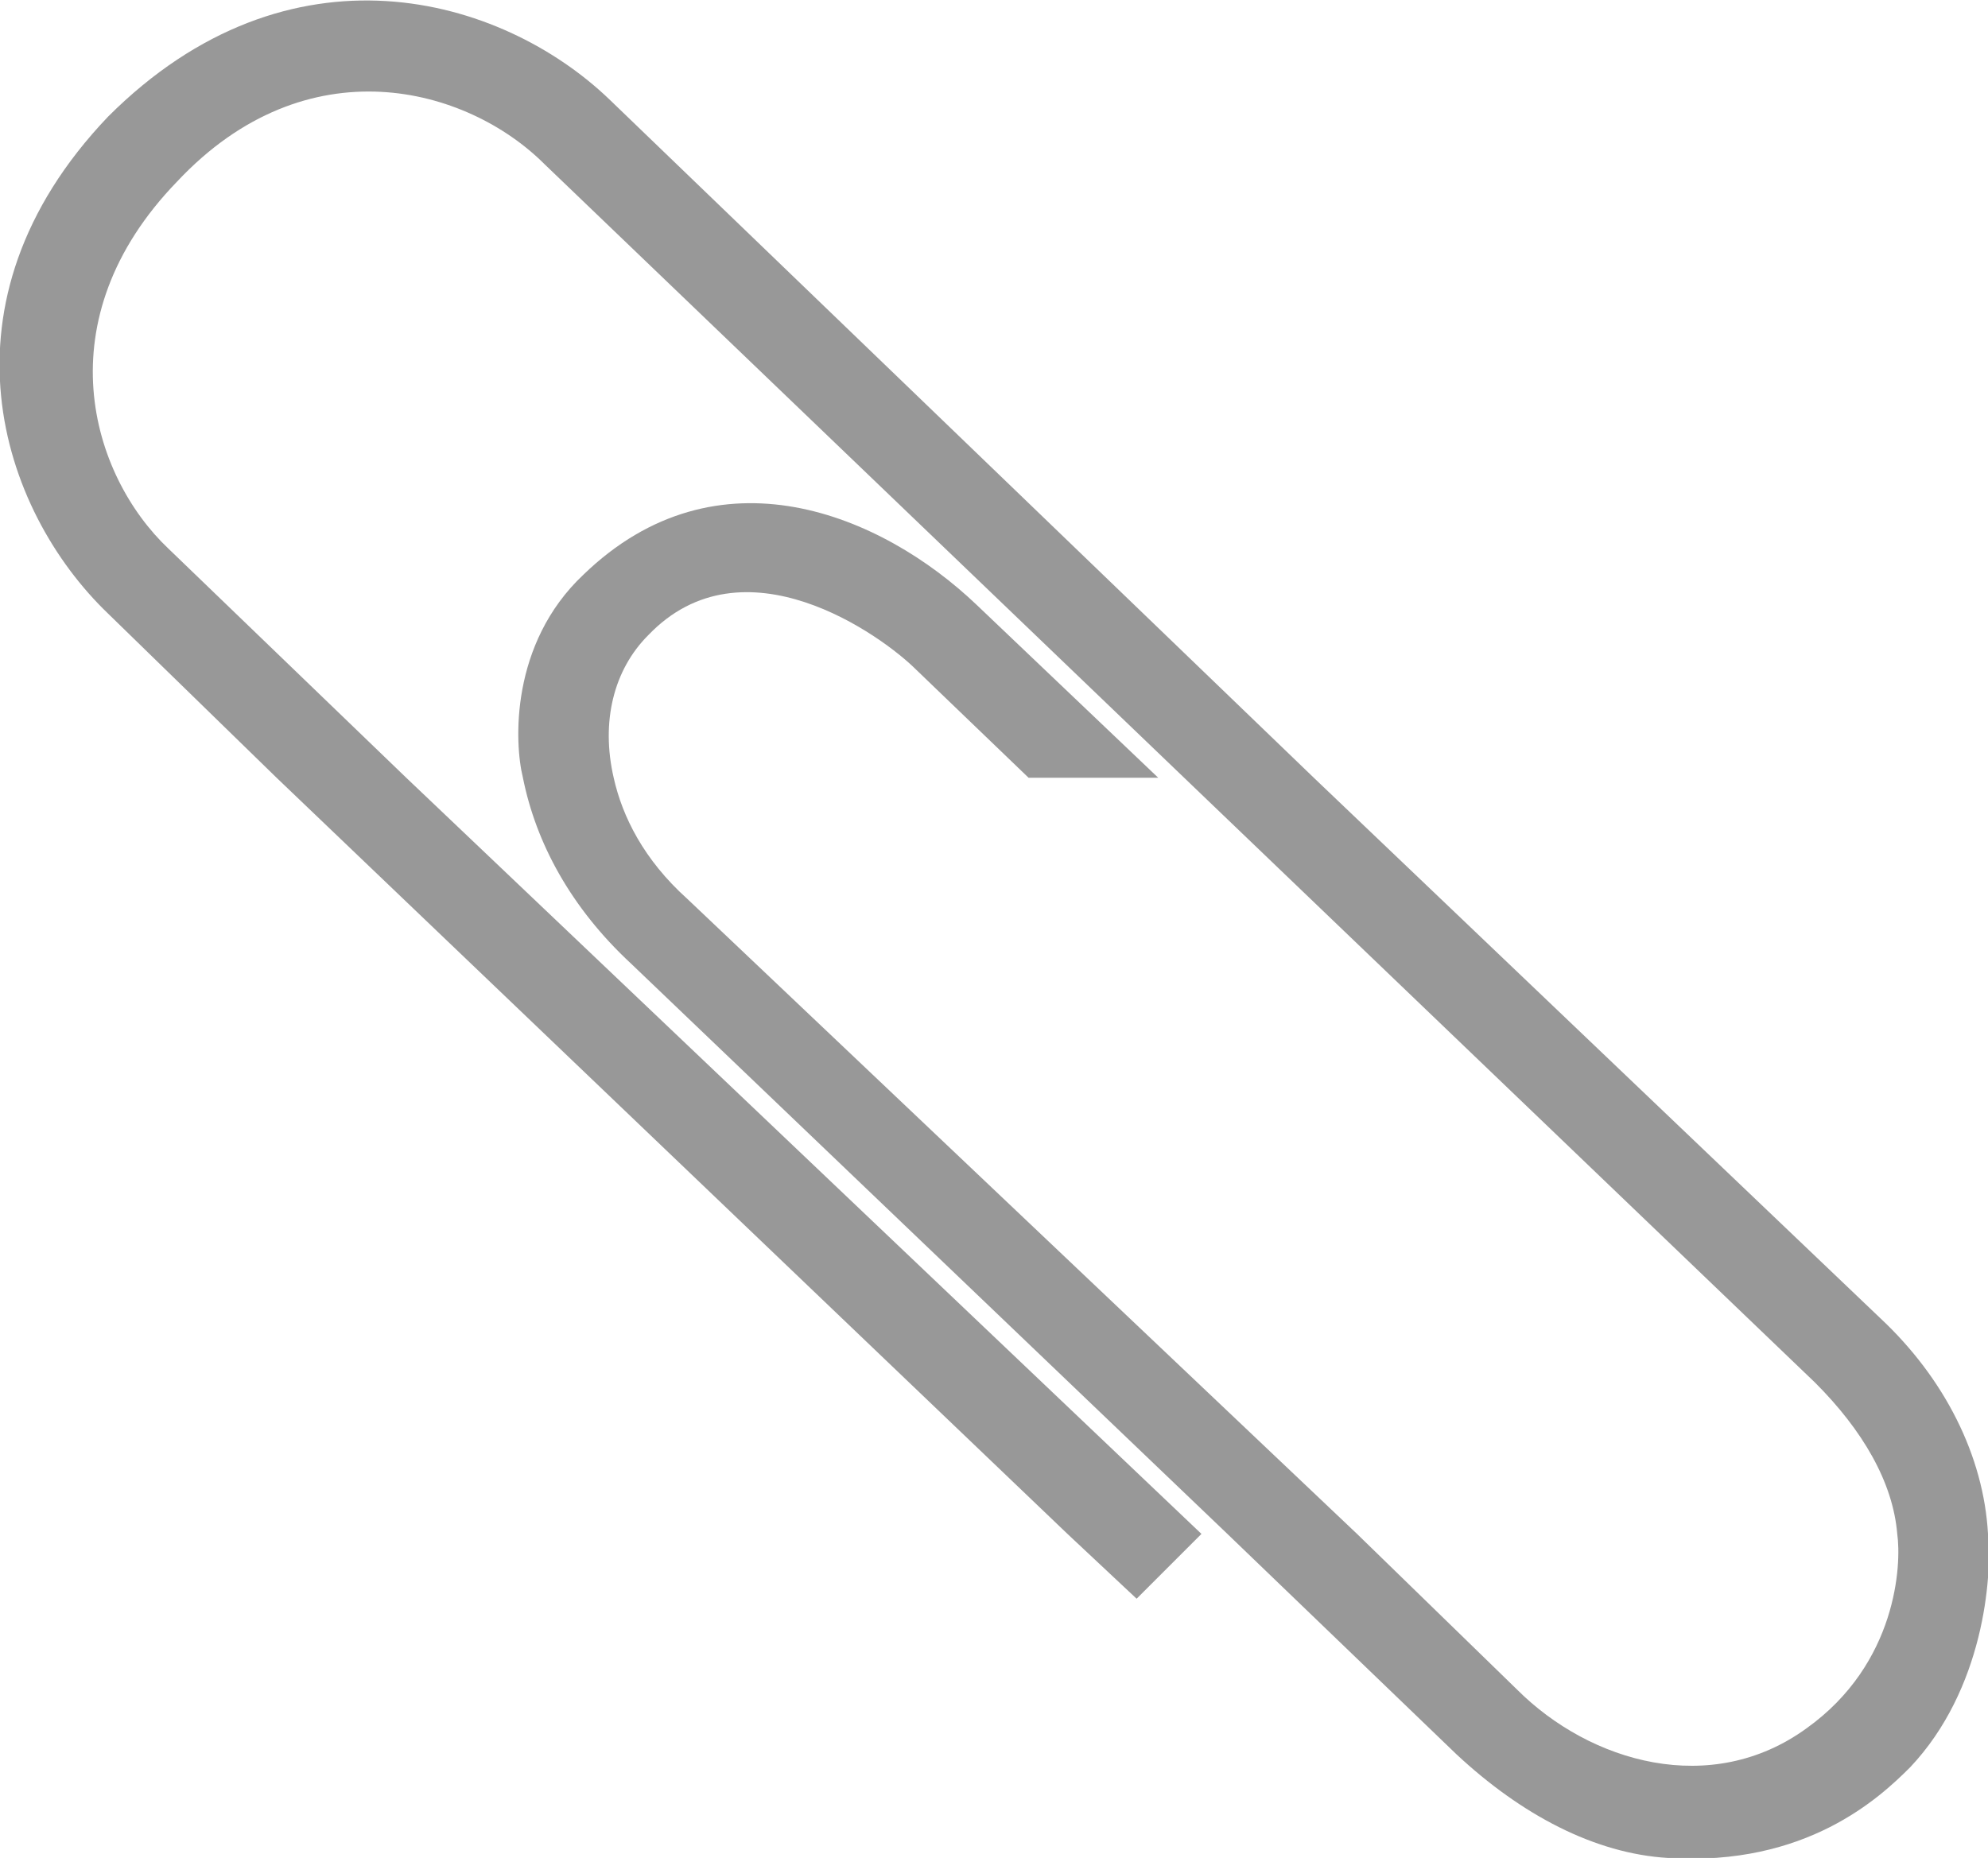 <?xml version="1.0" encoding="utf-8"?>
<!-- Generator: Adobe Illustrator 24.3.0, SVG Export Plug-In . SVG Version: 6.00 Build 0)  -->
<svg version="1.1" xmlns="http://www.w3.org/2000/svg" xmlns:xlink="http://www.w3.org/1999/xlink" x="0px" y="0px" width="46px"
	 height="43px" viewBox="0 0 46 43" style="enable-background:new 0 0 46 43;" xml:space="preserve">
<style type="text/css">
	.st0{fill:#989898;}
</style>
<g id="レイヤー_1">
</g>
<g id="design">
	<path class="st0" d="M46,35.5c-0.1-1.8-1-3.6-2.5-5L30.4,18L14.1,2.3C11.6-0.1,6.7-1.5,2.5,2.7C-1.6,7,0,11.8,2.5,14.2L6.4,18
		l18.3,17.5l1.6,1.5l1.5-1.5l0,0L9.4,18l-5.5-5.3C2.1,11,1,7.4,4.1,4.2C7.1,1,10.8,2,12.6,3.8L27.4,18L42,32
		c1.1,1.1,1.8,2.3,1.9,3.5c0.1,0.7,0,3-2.1,4.5c-2.2,1.6-5,0.8-6.7-0.9l-3.7-3.6L15.9,20.8c-1-0.9-1.5-1.9-1.7-2.8
		c-0.3-1.3,0-2.5,0.8-3.3c2.2-2.3,5.4,0,6.2,0.8l2.6,2.5l2,0h1l-4.2-4c-2.2-2.1-6-3.7-9.1-0.7c-1.7,1.6-1.6,3.9-1.4,4.7v0
		c0.3,1.5,1.1,3,2.5,4.3l13.8,13.2l0,0l5.3,5.1c1.5,1.4,3.2,2.3,4.9,2.4c3.2,0.2,4.9-1.4,5.6-2.1C45.9,39.1,46.1,36.5,46,35.5z"/>
</g>
</svg>
